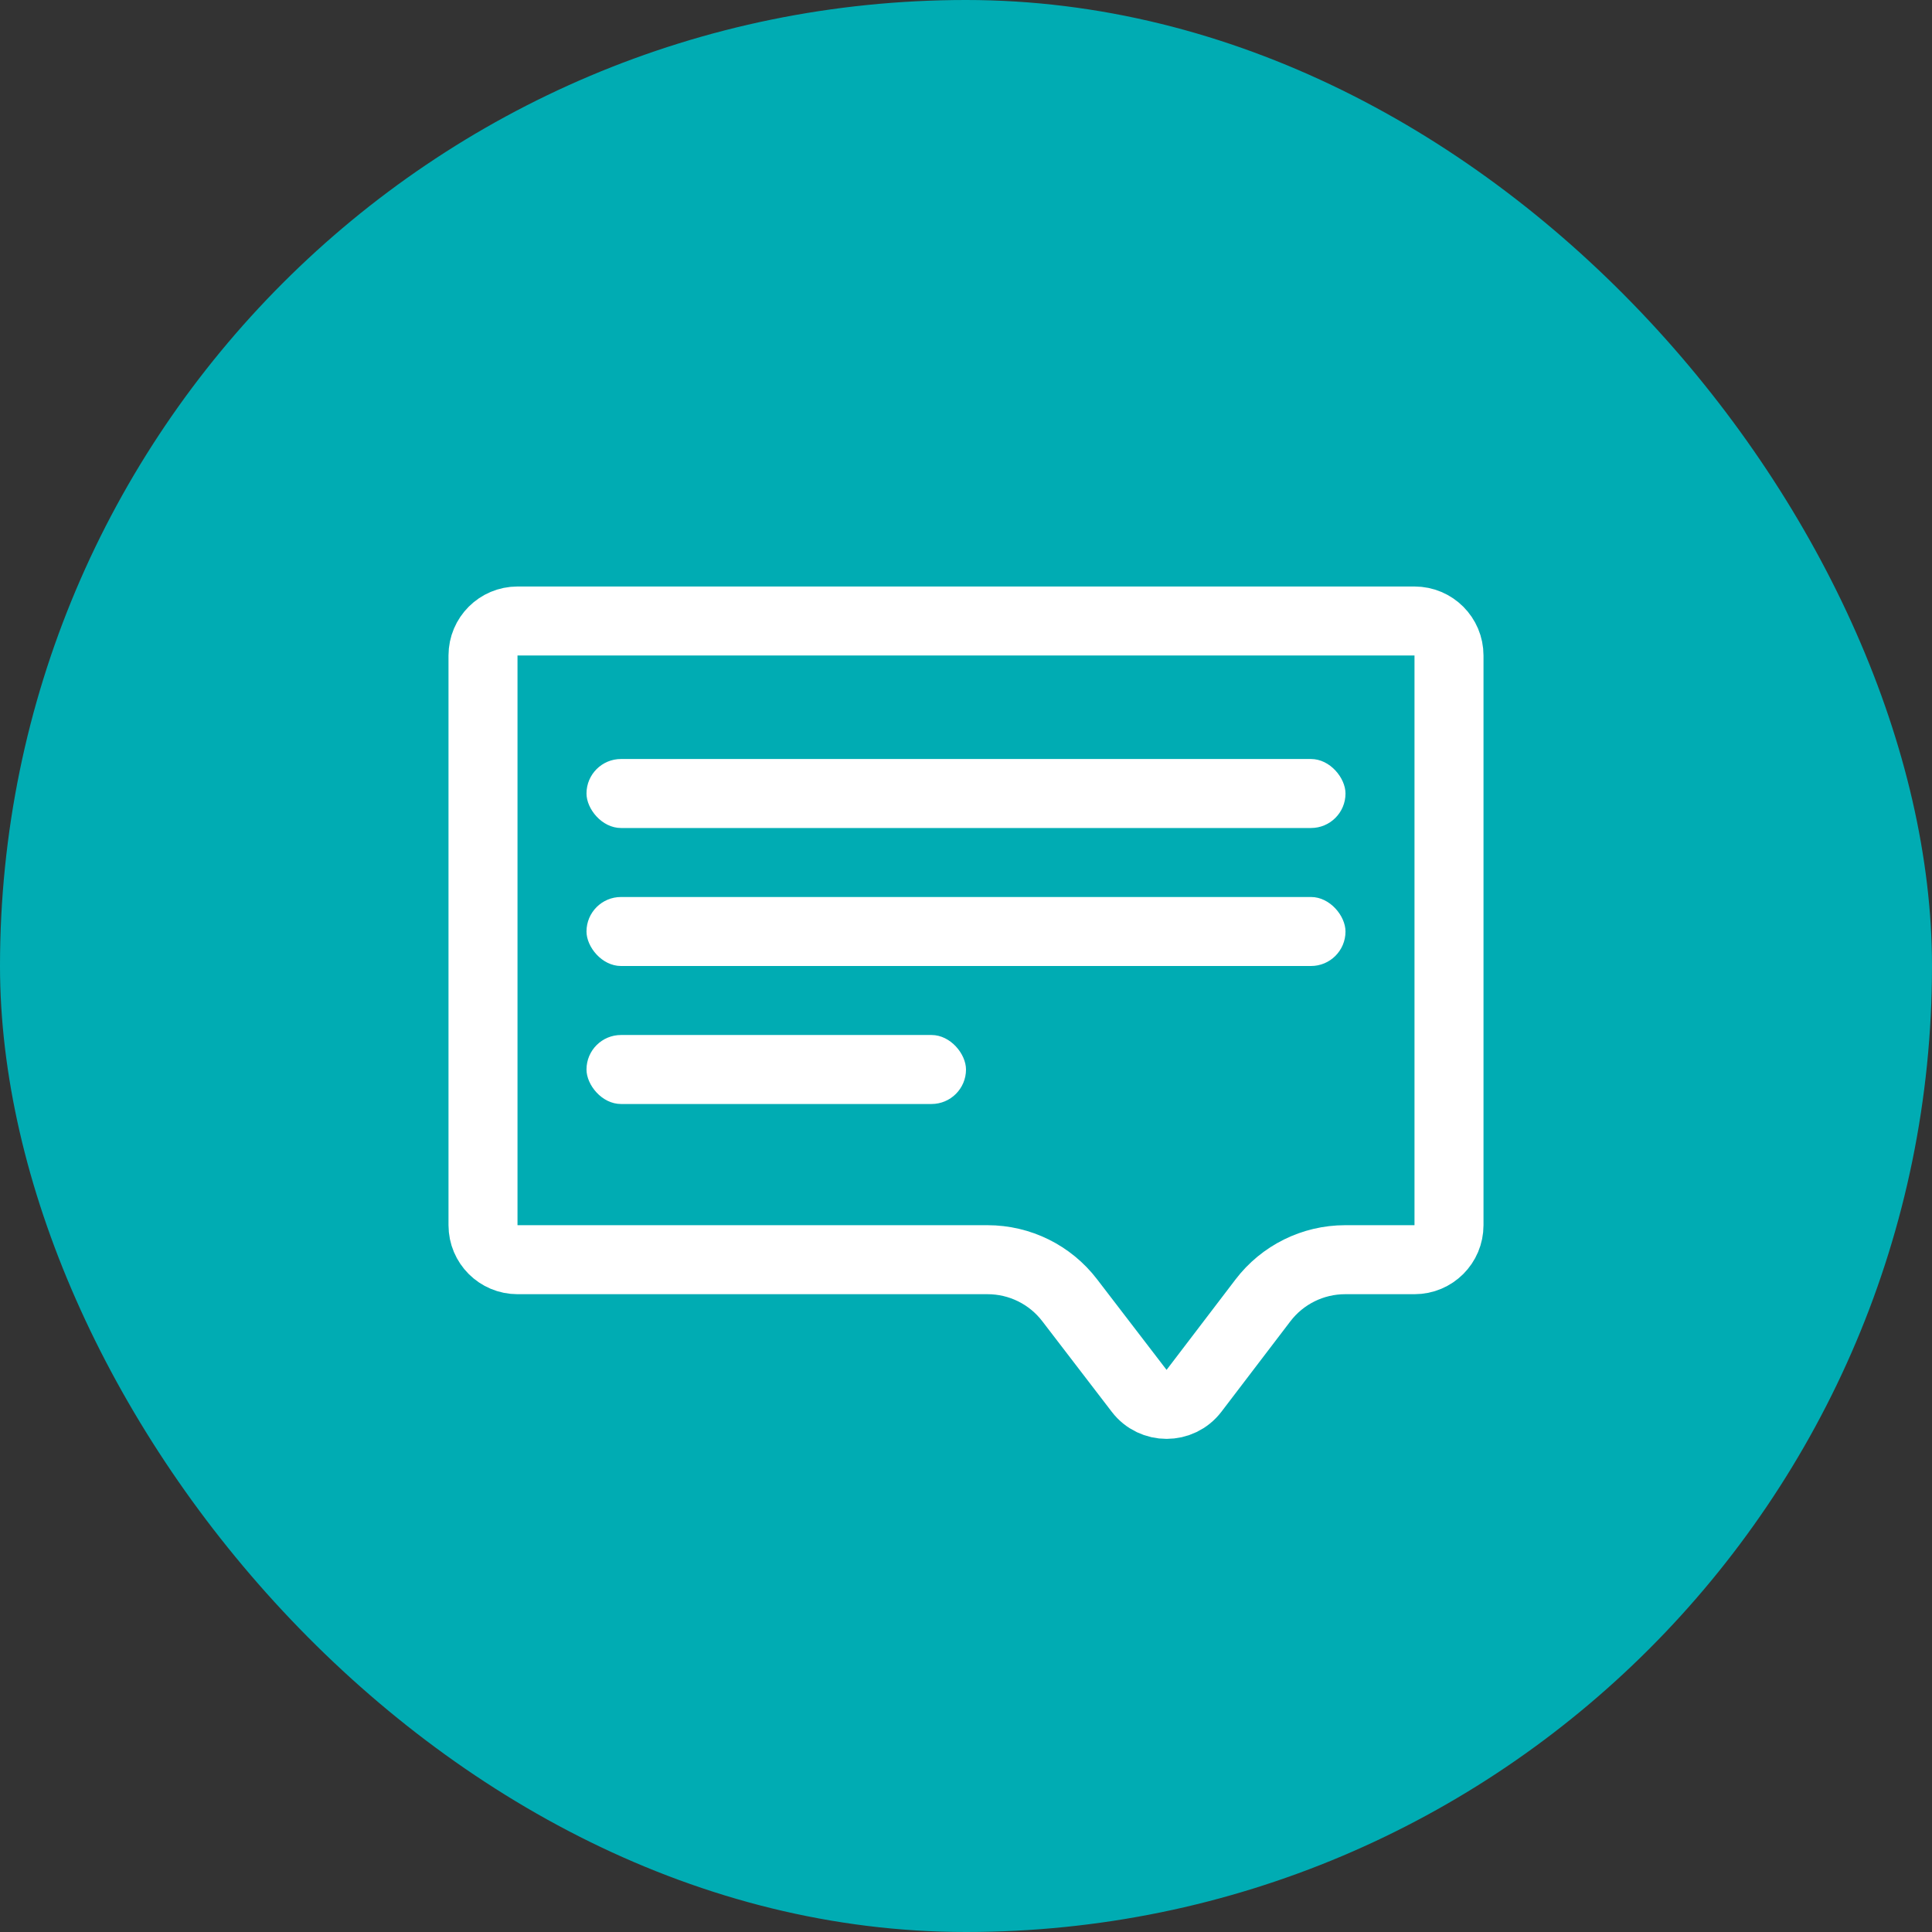 <svg width="56" height="56" viewBox="0 0 56 56" fill="none" xmlns="http://www.w3.org/2000/svg">
<rect x="0" y="0" width="56" height="56" fill="#333333" stroke="none"/>
<rect width="56" height="56" rx="28" fill="#00ACB3"/>
<g clip-path="url(#clip0_775_6979)">
<path d="M42 19C42 18.448 41.553 18 41 18H15C14.448 18 14 18.448 14 19V35.513C14 36.066 14.448 36.513 15 36.513H28.625C29.558 36.513 30.438 36.947 31.005 37.688L33.02 40.315C33.421 40.838 34.209 40.837 34.609 40.313L36.605 37.695C37.172 36.95 38.054 36.513 38.99 36.513H41C41.553 36.513 42 36.066 42 35.513V19Z" stroke="white" stroke-width="2" stroke-linejoin="round"/>
<rect x="17" y="22" width="22" height="2" rx="1" fill="white"/>
<rect x="17" y="26" width="22" height="2" rx="1" fill="white"/>
<rect x="17" y="30" width="11" height="2" rx="1" fill="white"/>
</g>
<defs>
<clipPath id="clip0_775_6979">
<rect width="30" height="26" fill="white" transform="translate(13 17)"/>
</clipPath>
</defs>
</svg>
